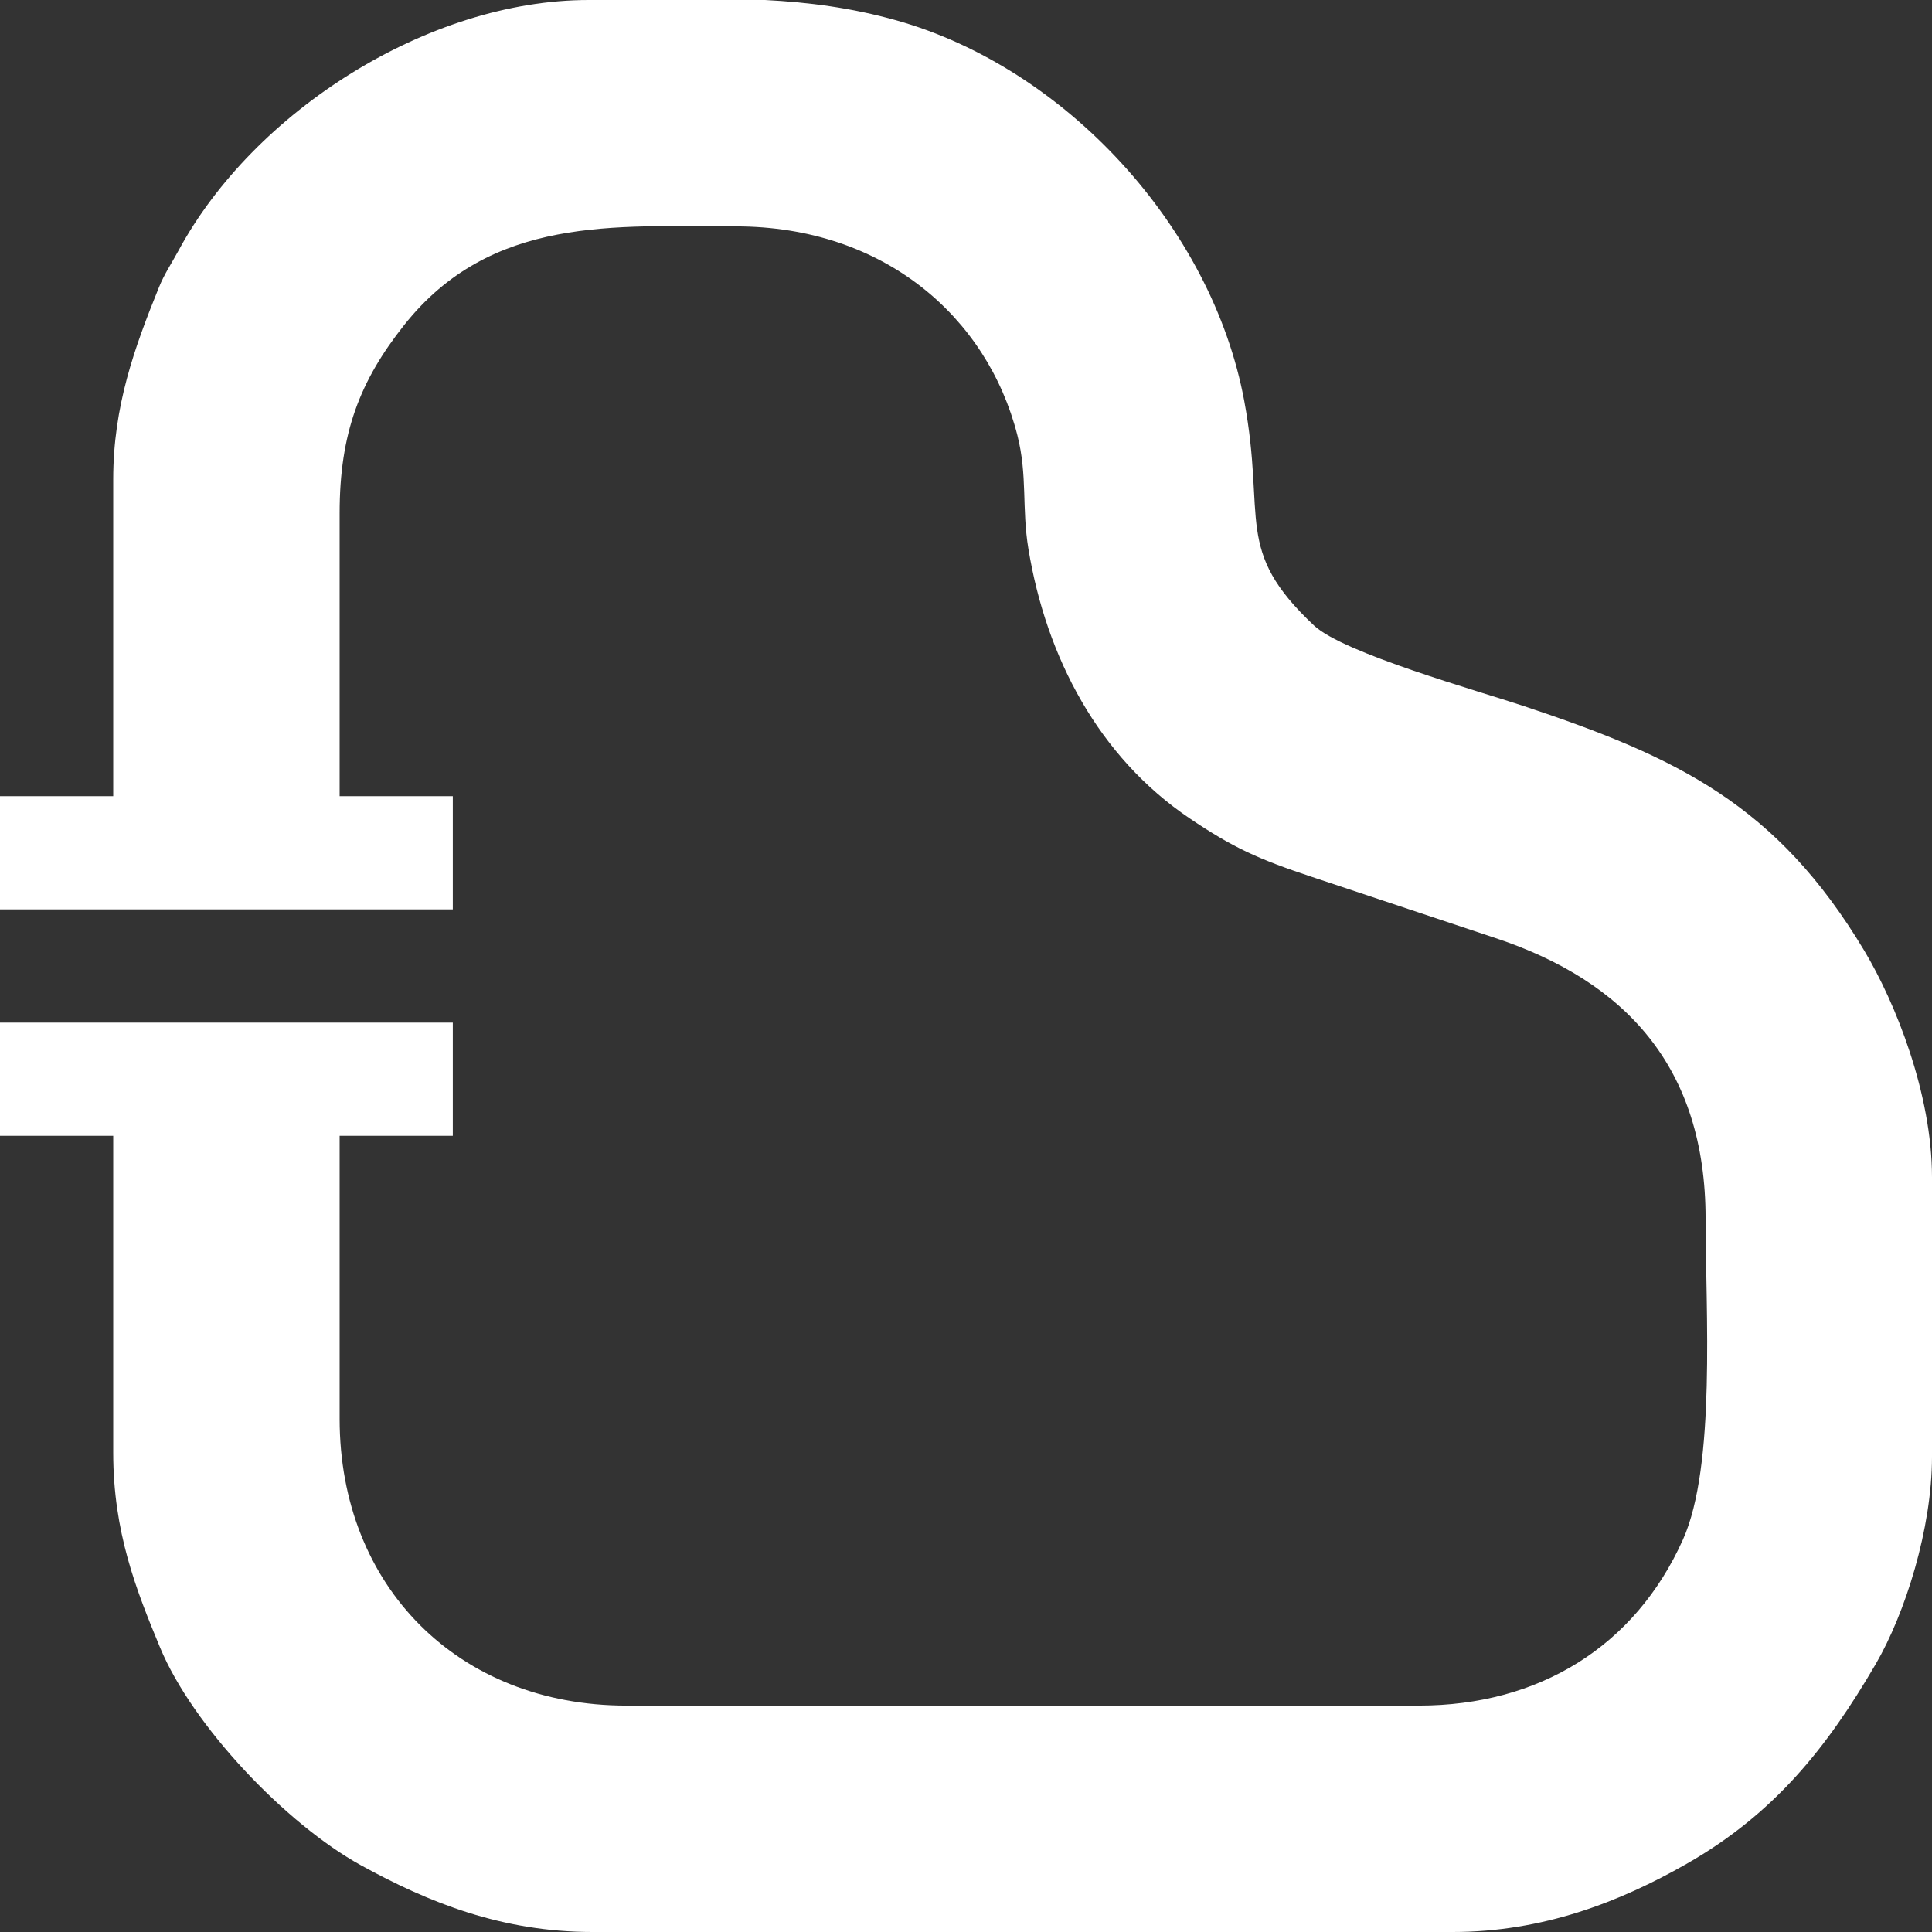 <svg width="43" height="43" viewBox="0 0 43 43" fill="none" xmlns="http://www.w3.org/2000/svg">
<rect x="0" y="0" width="43" height="43" fill="#333333" stroke="none"/>
<path fill-rule="evenodd" clip-rule="evenodd" d="M2.52 32.334V25.279H0V22.76H10.078V25.279H7.559V31.578C7.559 35.313 10.205 37.961 13.941 37.961H31.578C34.257 37.961 36.39 36.643 37.457 34.266C38.195 32.621 37.961 29.179 37.961 27.127C37.961 23.74 36.166 21.838 33.289 20.88C31.884 20.413 30.6 19.984 29.195 19.516C27.999 19.118 27.442 18.866 26.47 18.209C24.455 16.846 23.286 14.632 22.889 12.217C22.738 11.303 22.872 10.59 22.644 9.69C21.974 7.048 19.663 5.039 16.377 5.039C13.692 5.039 10.934 4.793 8.997 7.233C8.009 8.478 7.559 9.642 7.559 11.422V17.721H10.078V20.24H0V17.721H2.52V10.666C2.52 9.038 2.994 7.737 3.538 6.394C3.661 6.091 3.808 5.882 3.976 5.572C5.649 2.479 9.53 0 13.102 0H17.027C17.99 0.049 18.951 0.172 19.954 0.454C23.702 1.508 26.971 5.04 27.693 8.924C28.184 11.571 27.448 12.234 29.246 13.922C29.899 14.536 32.897 15.375 33.919 15.716C37.339 16.855 39.549 17.914 41.493 21.159C42.19 22.322 43 24.347 43 26.203V32.418C43 34.025 42.404 35.909 41.745 37.041C40.665 38.894 39.492 40.369 37.537 41.484C36.044 42.336 34.331 43 32.334 43H13.186C11.183 43 9.553 42.351 8.035 41.516C6.362 40.595 4.285 38.411 3.562 36.667C3.031 35.388 2.52 34.098 2.52 32.334Z" fill="white"/>
</svg>
